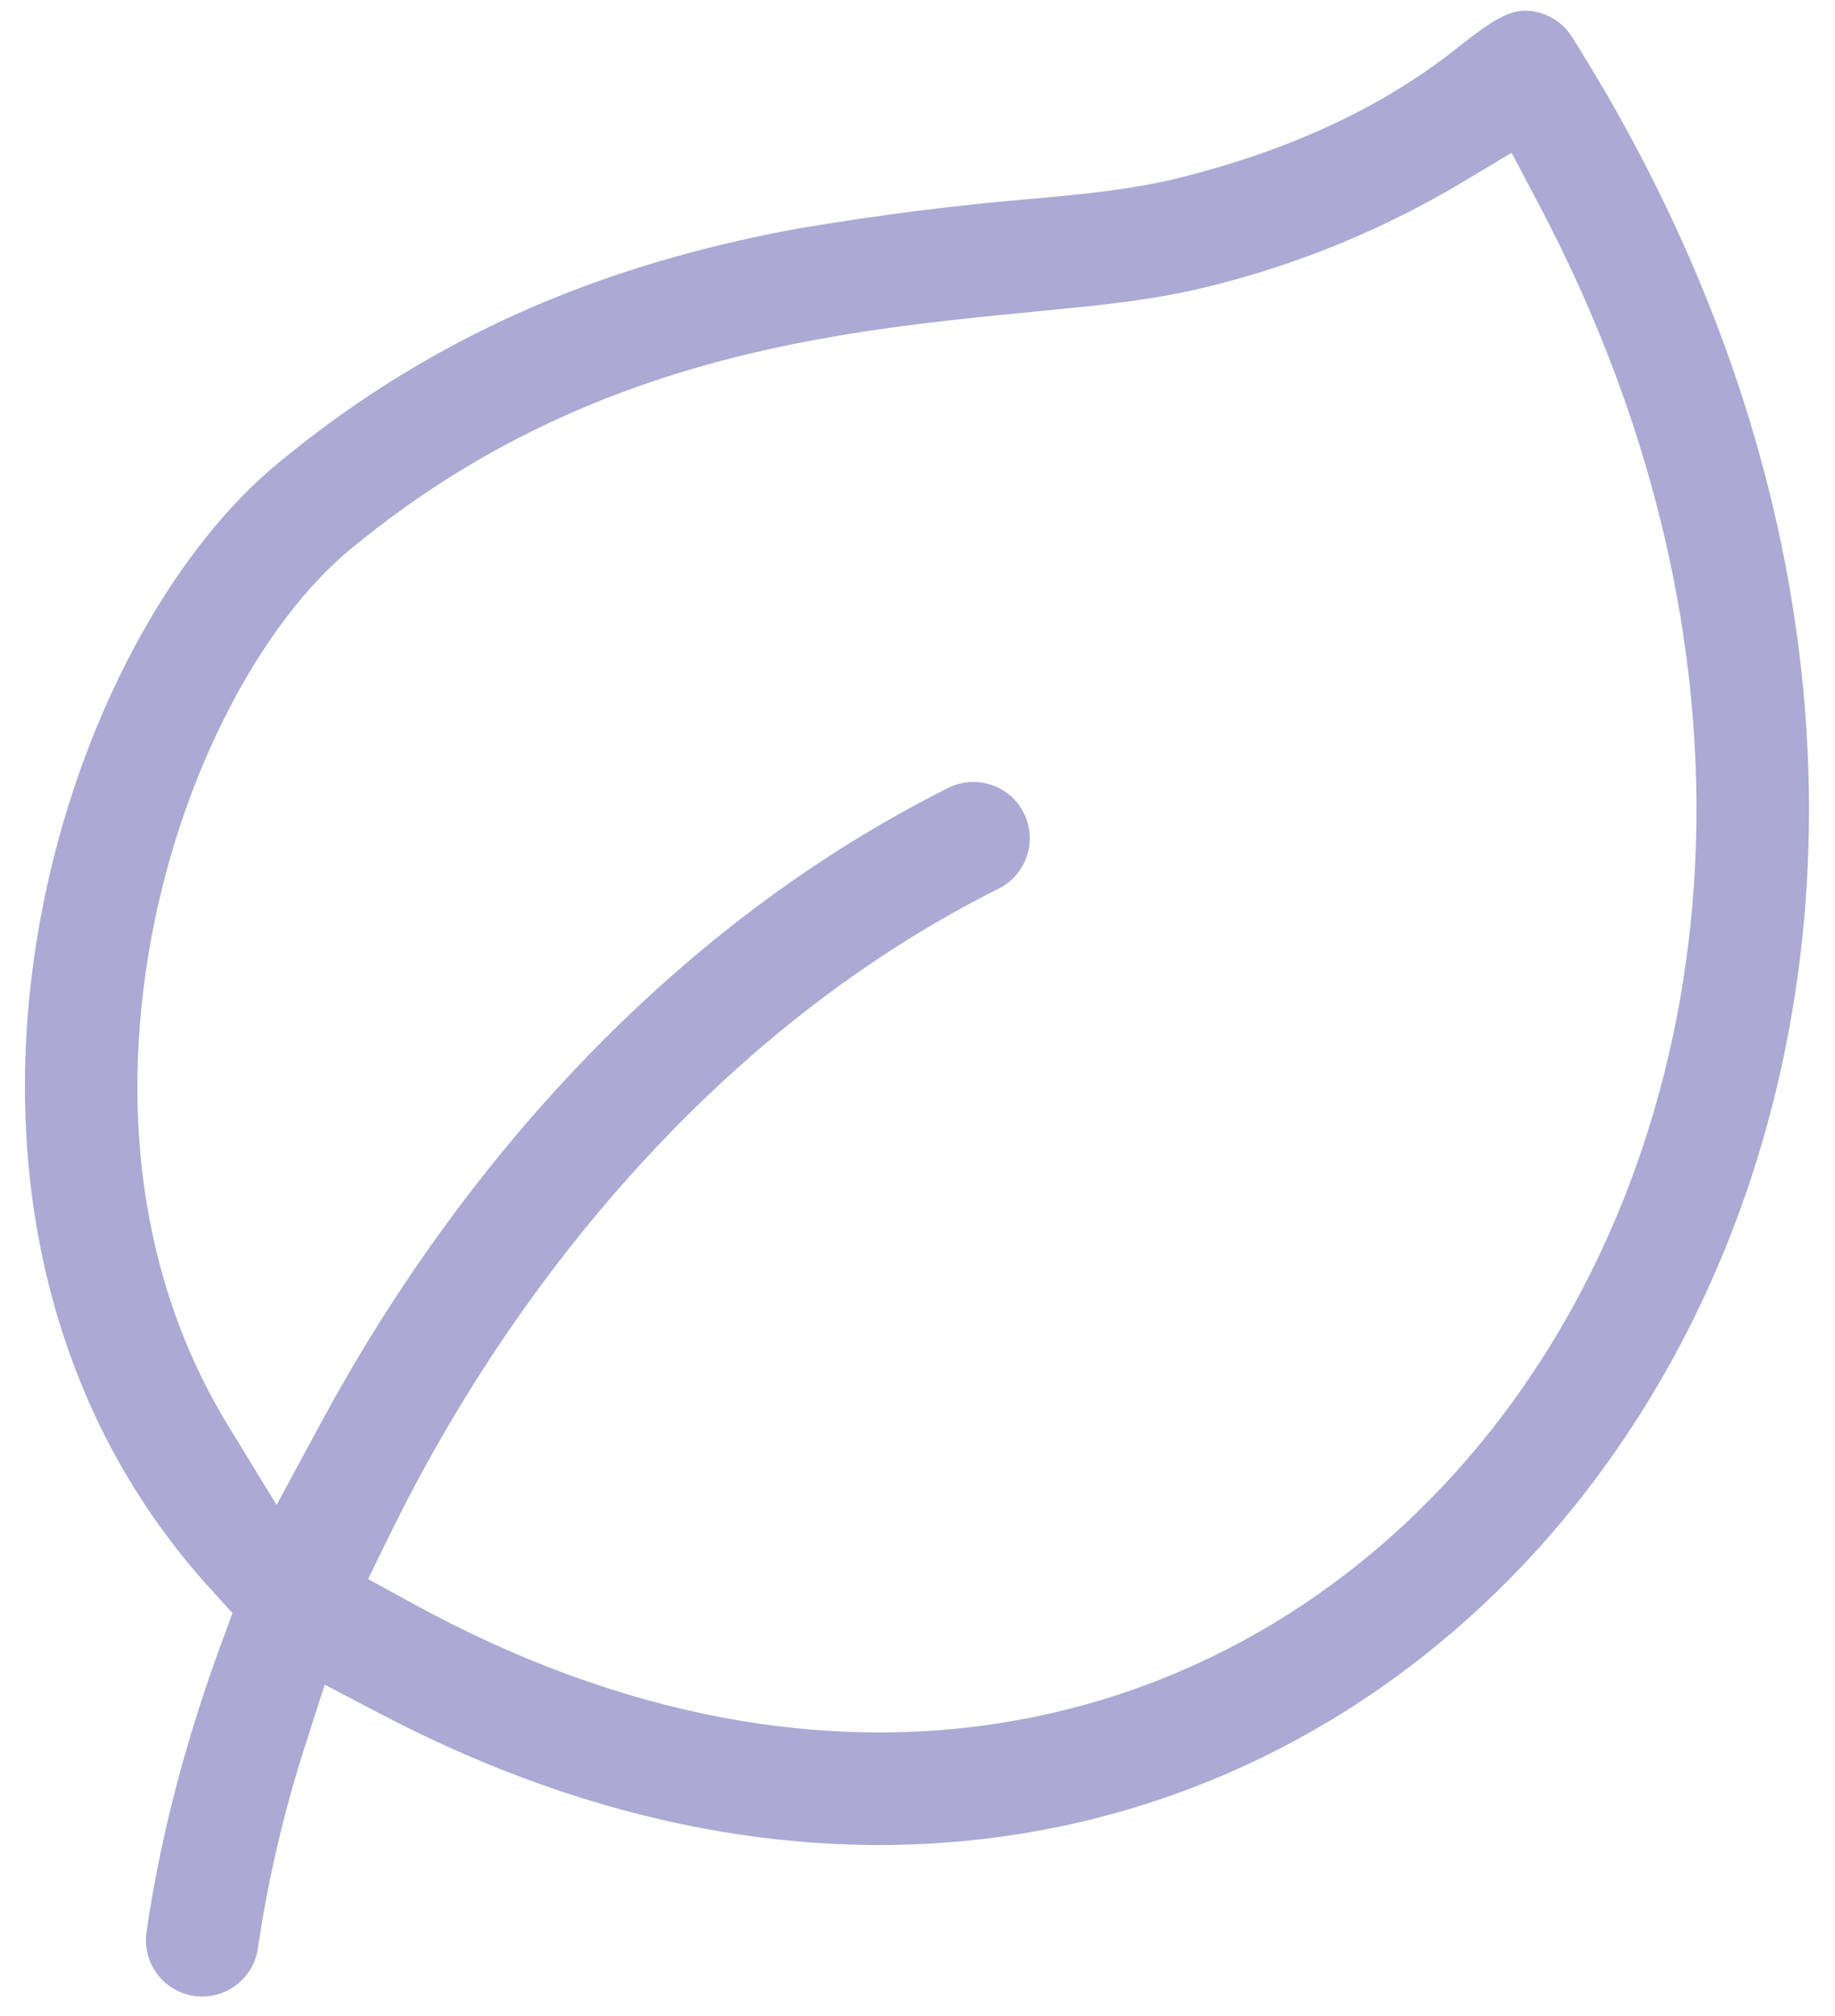 <svg width="61" height="67" viewBox="0 0 61 67" fill="none" xmlns="http://www.w3.org/2000/svg">
<path d="M50.88 0.364V0.365C51.159 0.396 51.427 0.49 51.665 0.638C51.903 0.787 52.104 0.988 52.254 1.225L52.255 1.226C63.615 19.214 61.791 38.076 52.526 49.821C47.893 55.688 41.416 59.752 33.886 60.954L33.268 61.046C26.864 61.923 19.838 60.725 12.68 56.977L10.794 55.99L10.143 58.016C9.525 59.937 9.045 61.898 8.709 63.886L8.574 64.74L8.573 64.75C8.503 65.241 8.24 65.684 7.843 65.981C7.446 66.278 6.947 66.406 6.456 66.336C5.966 66.265 5.522 66.004 5.225 65.607C4.927 65.21 4.8 64.711 4.87 64.221L4.956 63.65C5.41 60.783 6.212 57.732 7.353 54.632L7.728 53.61L6.996 52.806C1.79 47.082 0.323 39.798 0.972 33.173L1.047 32.482C1.904 25.367 5.189 18.774 9.191 15.437L9.737 14.992C15.379 10.475 21.27 8.565 26.481 7.605C29.148 7.15 31.834 6.81 34.531 6.588H34.54L34.551 6.587C36.004 6.45 37.64 6.301 39.233 5.904L39.235 5.903C42.426 5.105 45.676 3.787 48.402 1.625L48.404 1.624C49.647 0.635 50.212 0.291 50.88 0.364ZM48.628 6.048C45.991 7.625 43.133 8.798 40.149 9.529L40.141 9.531C38.848 9.854 37.51 10.037 36.106 10.186L34.678 10.328L34.672 10.329C32.628 10.529 30.461 10.733 28.166 11.108L27.175 11.28C22.356 12.167 17.095 13.887 12.069 17.913L11.584 18.309L11.582 18.31C8.399 20.969 5.348 26.862 4.696 33.533C4.234 38.229 4.976 43.11 7.569 47.357L9.194 50.019L10.676 47.276C15.303 38.71 22.379 30.759 31.526 26.185L31.525 26.184C31.968 25.963 32.484 25.928 32.954 26.085C33.425 26.242 33.814 26.58 34.035 27.023C34.257 27.467 34.293 27.981 34.136 28.452C33.998 28.864 33.723 29.215 33.359 29.444L33.197 29.535C24.088 34.087 17.186 42.388 12.99 50.941L12.236 52.48L13.739 53.303C20.751 57.142 27.438 58.192 33.302 57.259L33.301 57.257C39.826 56.221 45.494 52.697 49.589 47.509V47.508C57.185 37.875 59.408 22.392 51.132 6.748L50.249 5.078L48.628 6.048Z" fill="#AAAAD5"/>
</svg>
